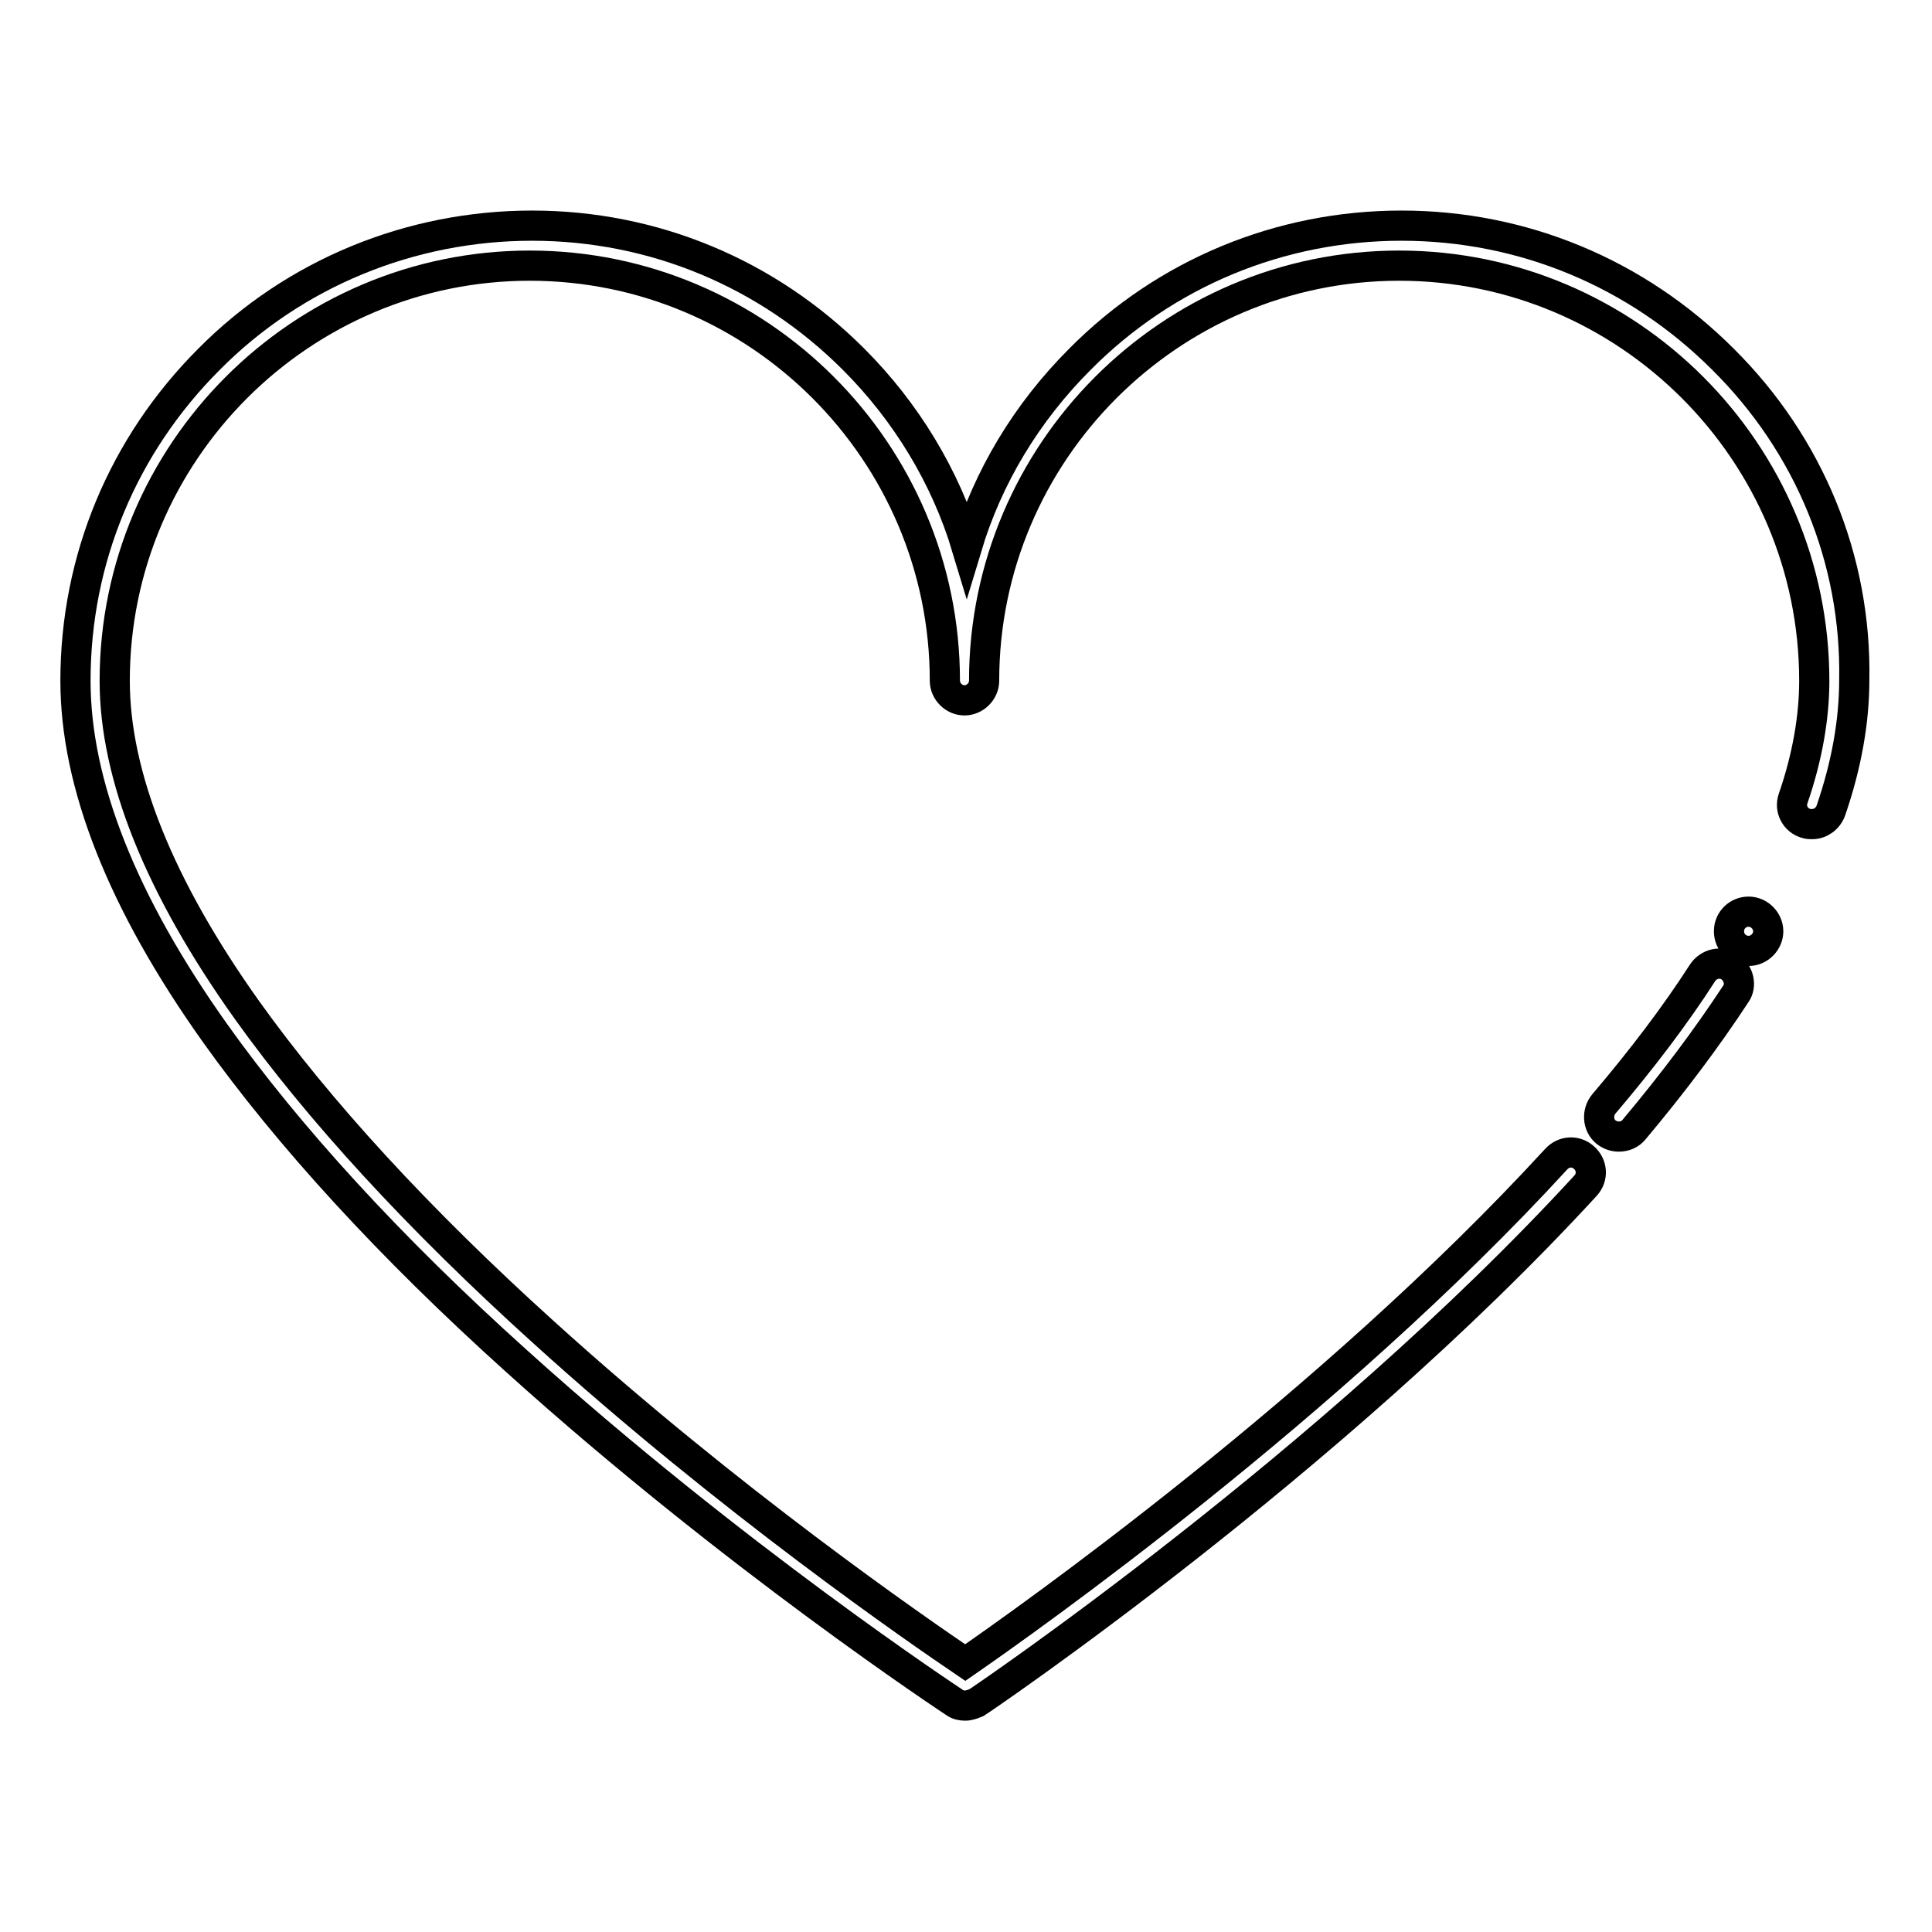 <?xml version="1.0" encoding="utf-8"?>
<!-- Svg Vector Icons : http://www.onlinewebfonts.com/icon -->
<!DOCTYPE svg PUBLIC "-//W3C//DTD SVG 1.1//EN" "http://www.w3.org/Graphics/SVG/1.1/DTD/svg11.dtd">
<svg version="1.1" xmlns="http://www.w3.org/2000/svg" xmlns:xlink="http://www.w3.org/1999/xlink" x="0px" y="0px" viewBox="0 0 256 256" enable-background="new 0 0 256 256" xml:space="preserve">
<g> <path stroke-width="4" fill-opacity="0" stroke="#000000"  d="M228.3,47.6c-11.4-11.4-26.5-17.7-42.6-17.7s-31.3,6.3-42.6,17.7c-7.1,7.1-12.2,15.6-15,24.9 c-2.8-9.3-8-17.9-15-24.9c-11.4-11.4-26.5-17.7-42.6-17.7S39,36.2,27.7,47.6C16.3,59,10,74.1,10,90.2c0,13.7,6.2,29.4,18.5,46.7 c9.7,13.6,23.1,28.3,40,43.5c28.7,25.9,57.7,45,58,45.2c0.4,0.3,0.9,0.4,1.4,0.4s1-0.2,1.5-0.4c0.5-0.3,46.9-31.7,80.7-68.5 c1-1.1,0.9-2.7-0.2-3.7c-1.1-1-2.7-0.9-3.7,0.2c-30,32.7-70.2,61.1-78.3,66.7c-6.2-4.2-31.2-21.4-55.9-43.8 c-16.6-15-29.8-29.4-39.3-42.7c-11.6-16.3-17.5-31-17.5-43.6c0-30.3,24.7-55,55-55s55,24.7,55,55c0,1.4,1.2,2.6,2.6,2.6 s2.6-1.2,2.6-2.6c0-30.3,24.7-55,55-55s55,24.7,55,55c0,4.8-0.9,10.1-2.8,15.6c-0.5,1.4,0.3,2.9,1.7,3.3c0.3,0.1,0.6,0.1,0.8,0.1 c1.1,0,2.1-0.7,2.5-1.8c2.1-6.1,3.1-11.9,3.1-17.3C246,74.1,239.7,58.9,228.3,47.6L228.3,47.6z"/> <path stroke-width="4" fill-opacity="0" stroke="#000000"  d="M229.2,128.1c-1.2-0.8-2.8-0.4-3.6,0.8c-3.6,5.6-8,11.4-13.1,17.4c-0.9,1.1-0.8,2.8,0.3,3.7 c0.5,0.4,1.1,0.6,1.7,0.6c0.8,0,1.5-0.3,2-0.9c5.2-6.2,9.7-12.2,13.5-18C230.8,130.6,230.4,128.9,229.2,128.1z"/> <path stroke-width="4" fill-opacity="0" stroke="#000000"  d="M229.1,123.4c0,1.5,1.2,2.6,2.6,2.6s2.6-1.2,2.6-2.6s-1.2-2.6-2.6-2.6S229.1,121.9,229.1,123.4z"/></g>
</svg>